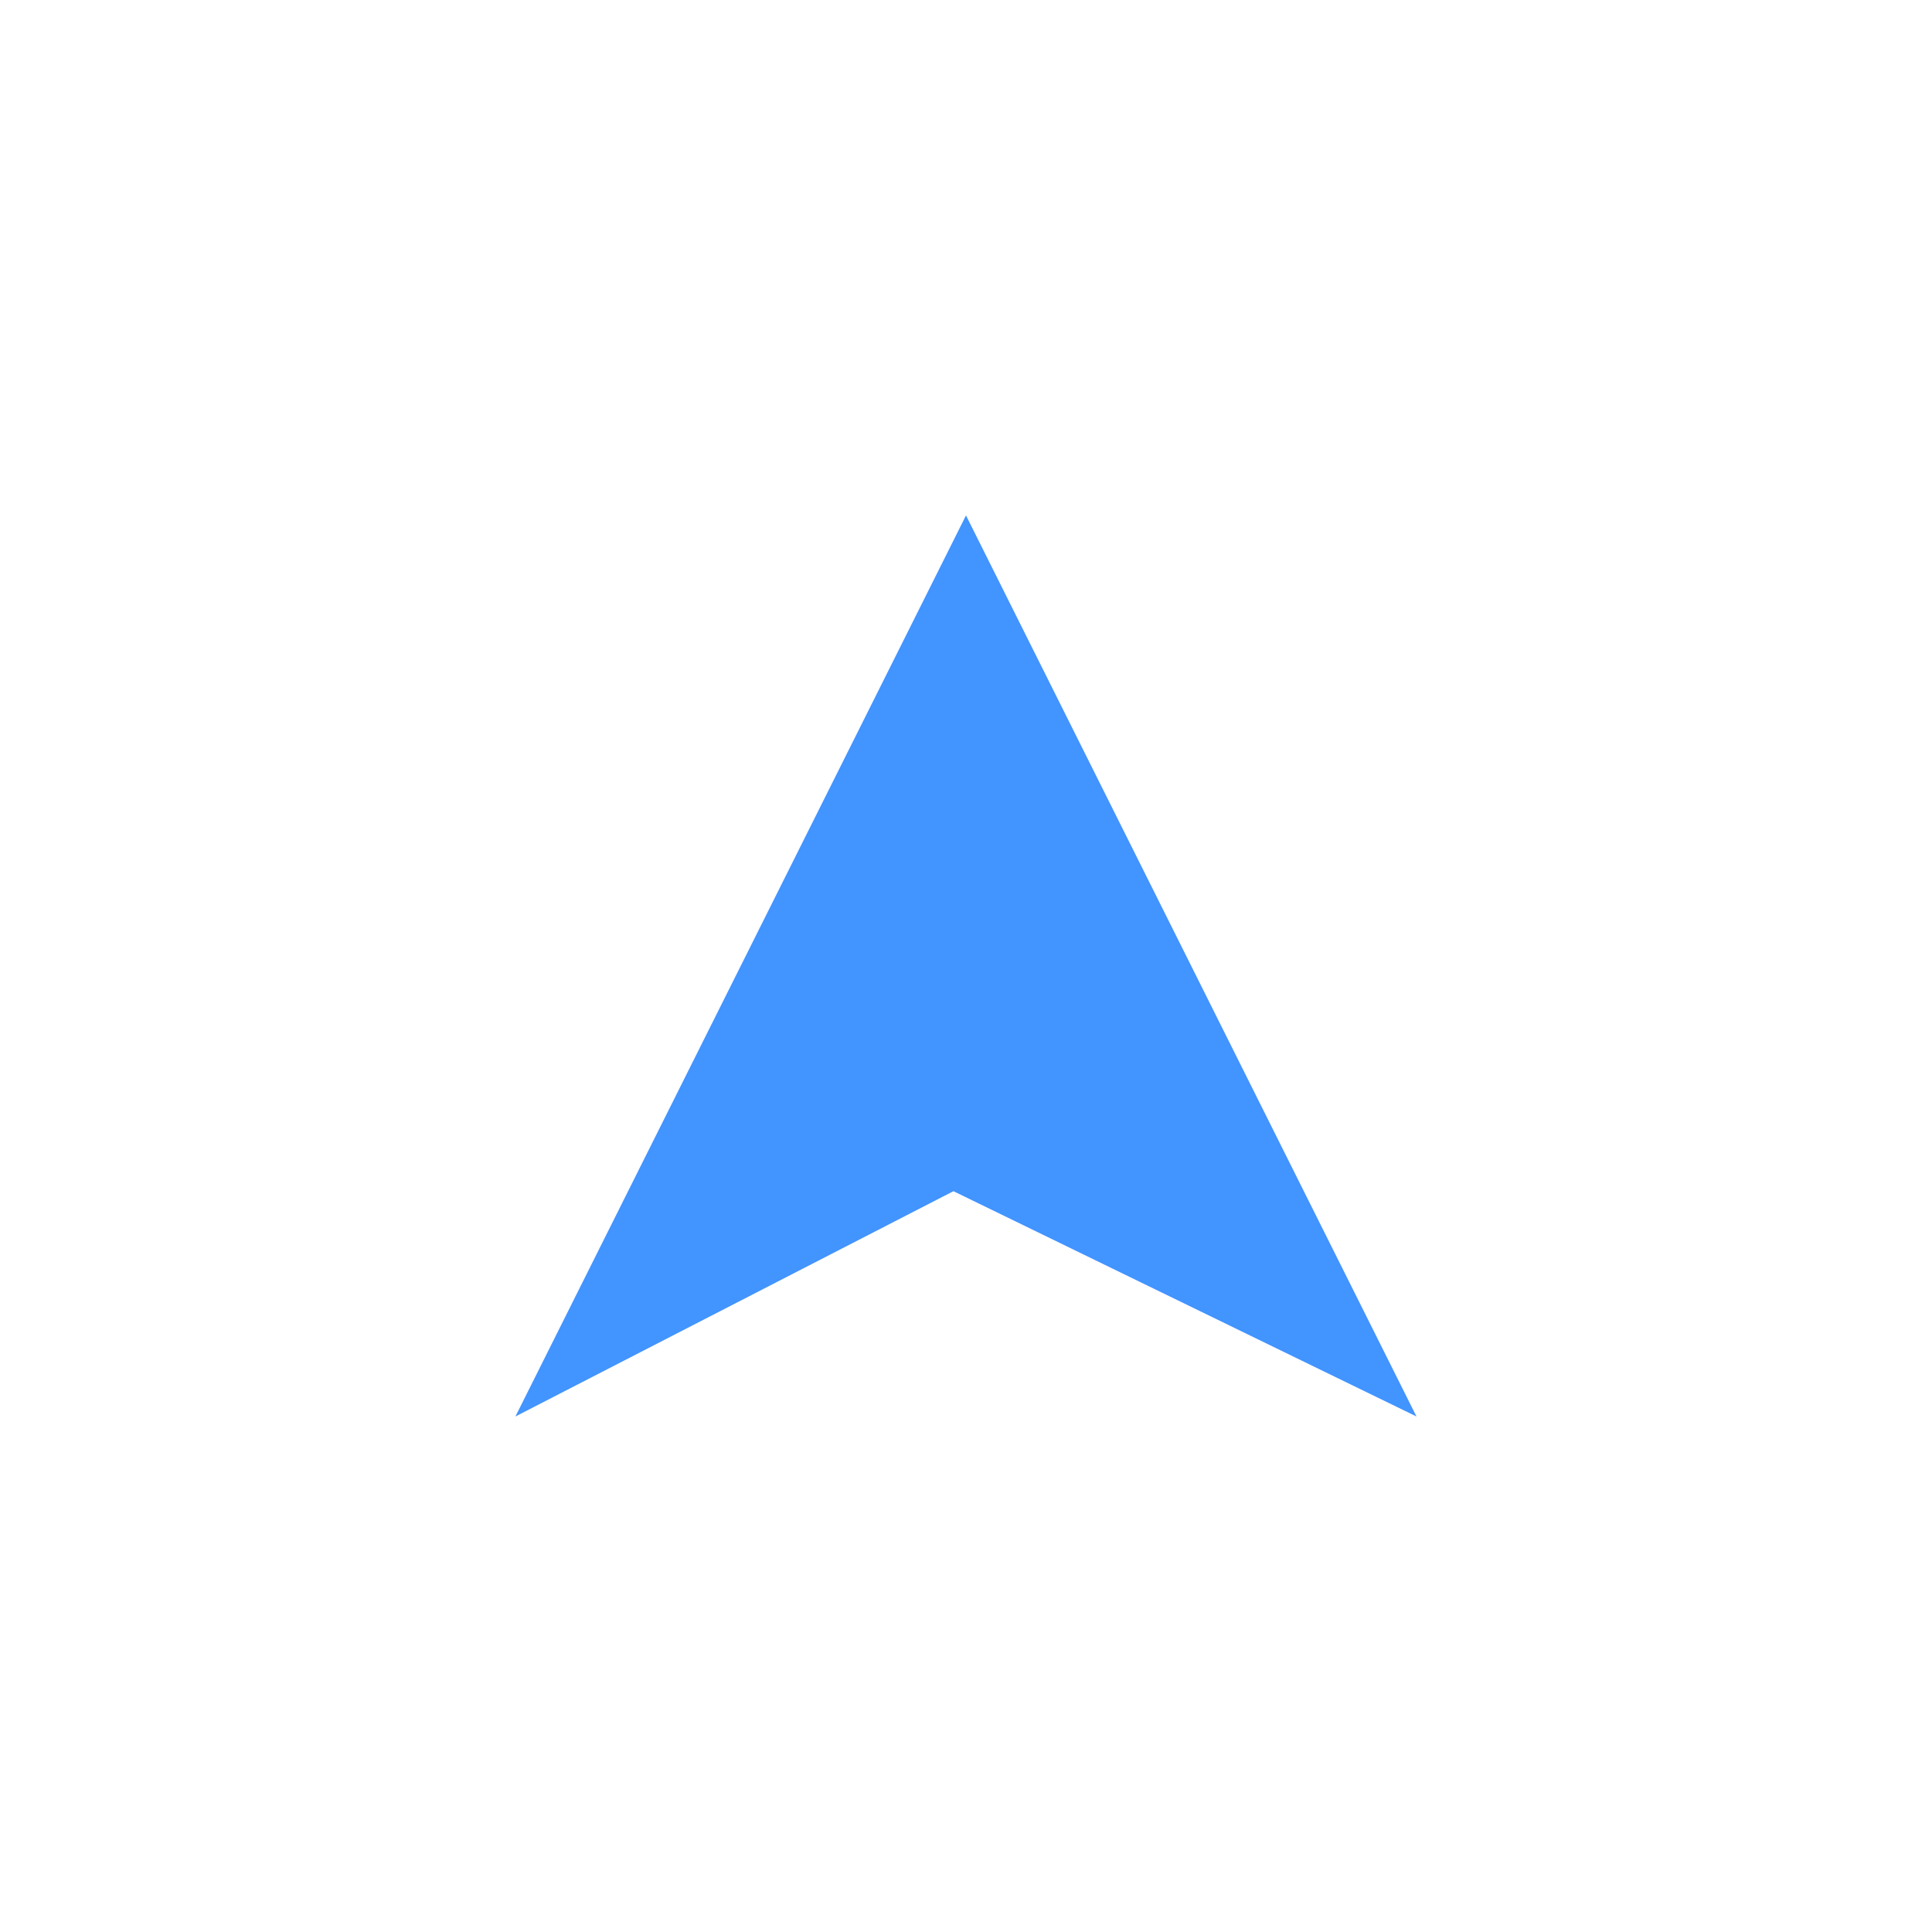 <?xml version="1.0" encoding="UTF-8"?> <svg xmlns="http://www.w3.org/2000/svg" xmlns:xlink="http://www.w3.org/1999/xlink" width="100" zoomAndPan="magnify" viewBox="0 0 75 75" height="100" preserveAspectRatio="xMidYMid meet" version="1.0"><defs><clipPath id="1f86ff2117"><path d="M 20.008 20.008 L 55 20.008 L 55 55 L 20.008 55 Z M 20.008 20.008 " clip-rule="nonzero"></path></clipPath></defs><g clip-path="url(#1f86ff2117)"><path fill="#4294ff" d="M 54.988 54.988 L 37.012 46.242 L 20.008 54.988 L 37.5 20.008 Z M 54.988 54.988 " fill-opacity="1" fill-rule="nonzero"></path></g></svg> 